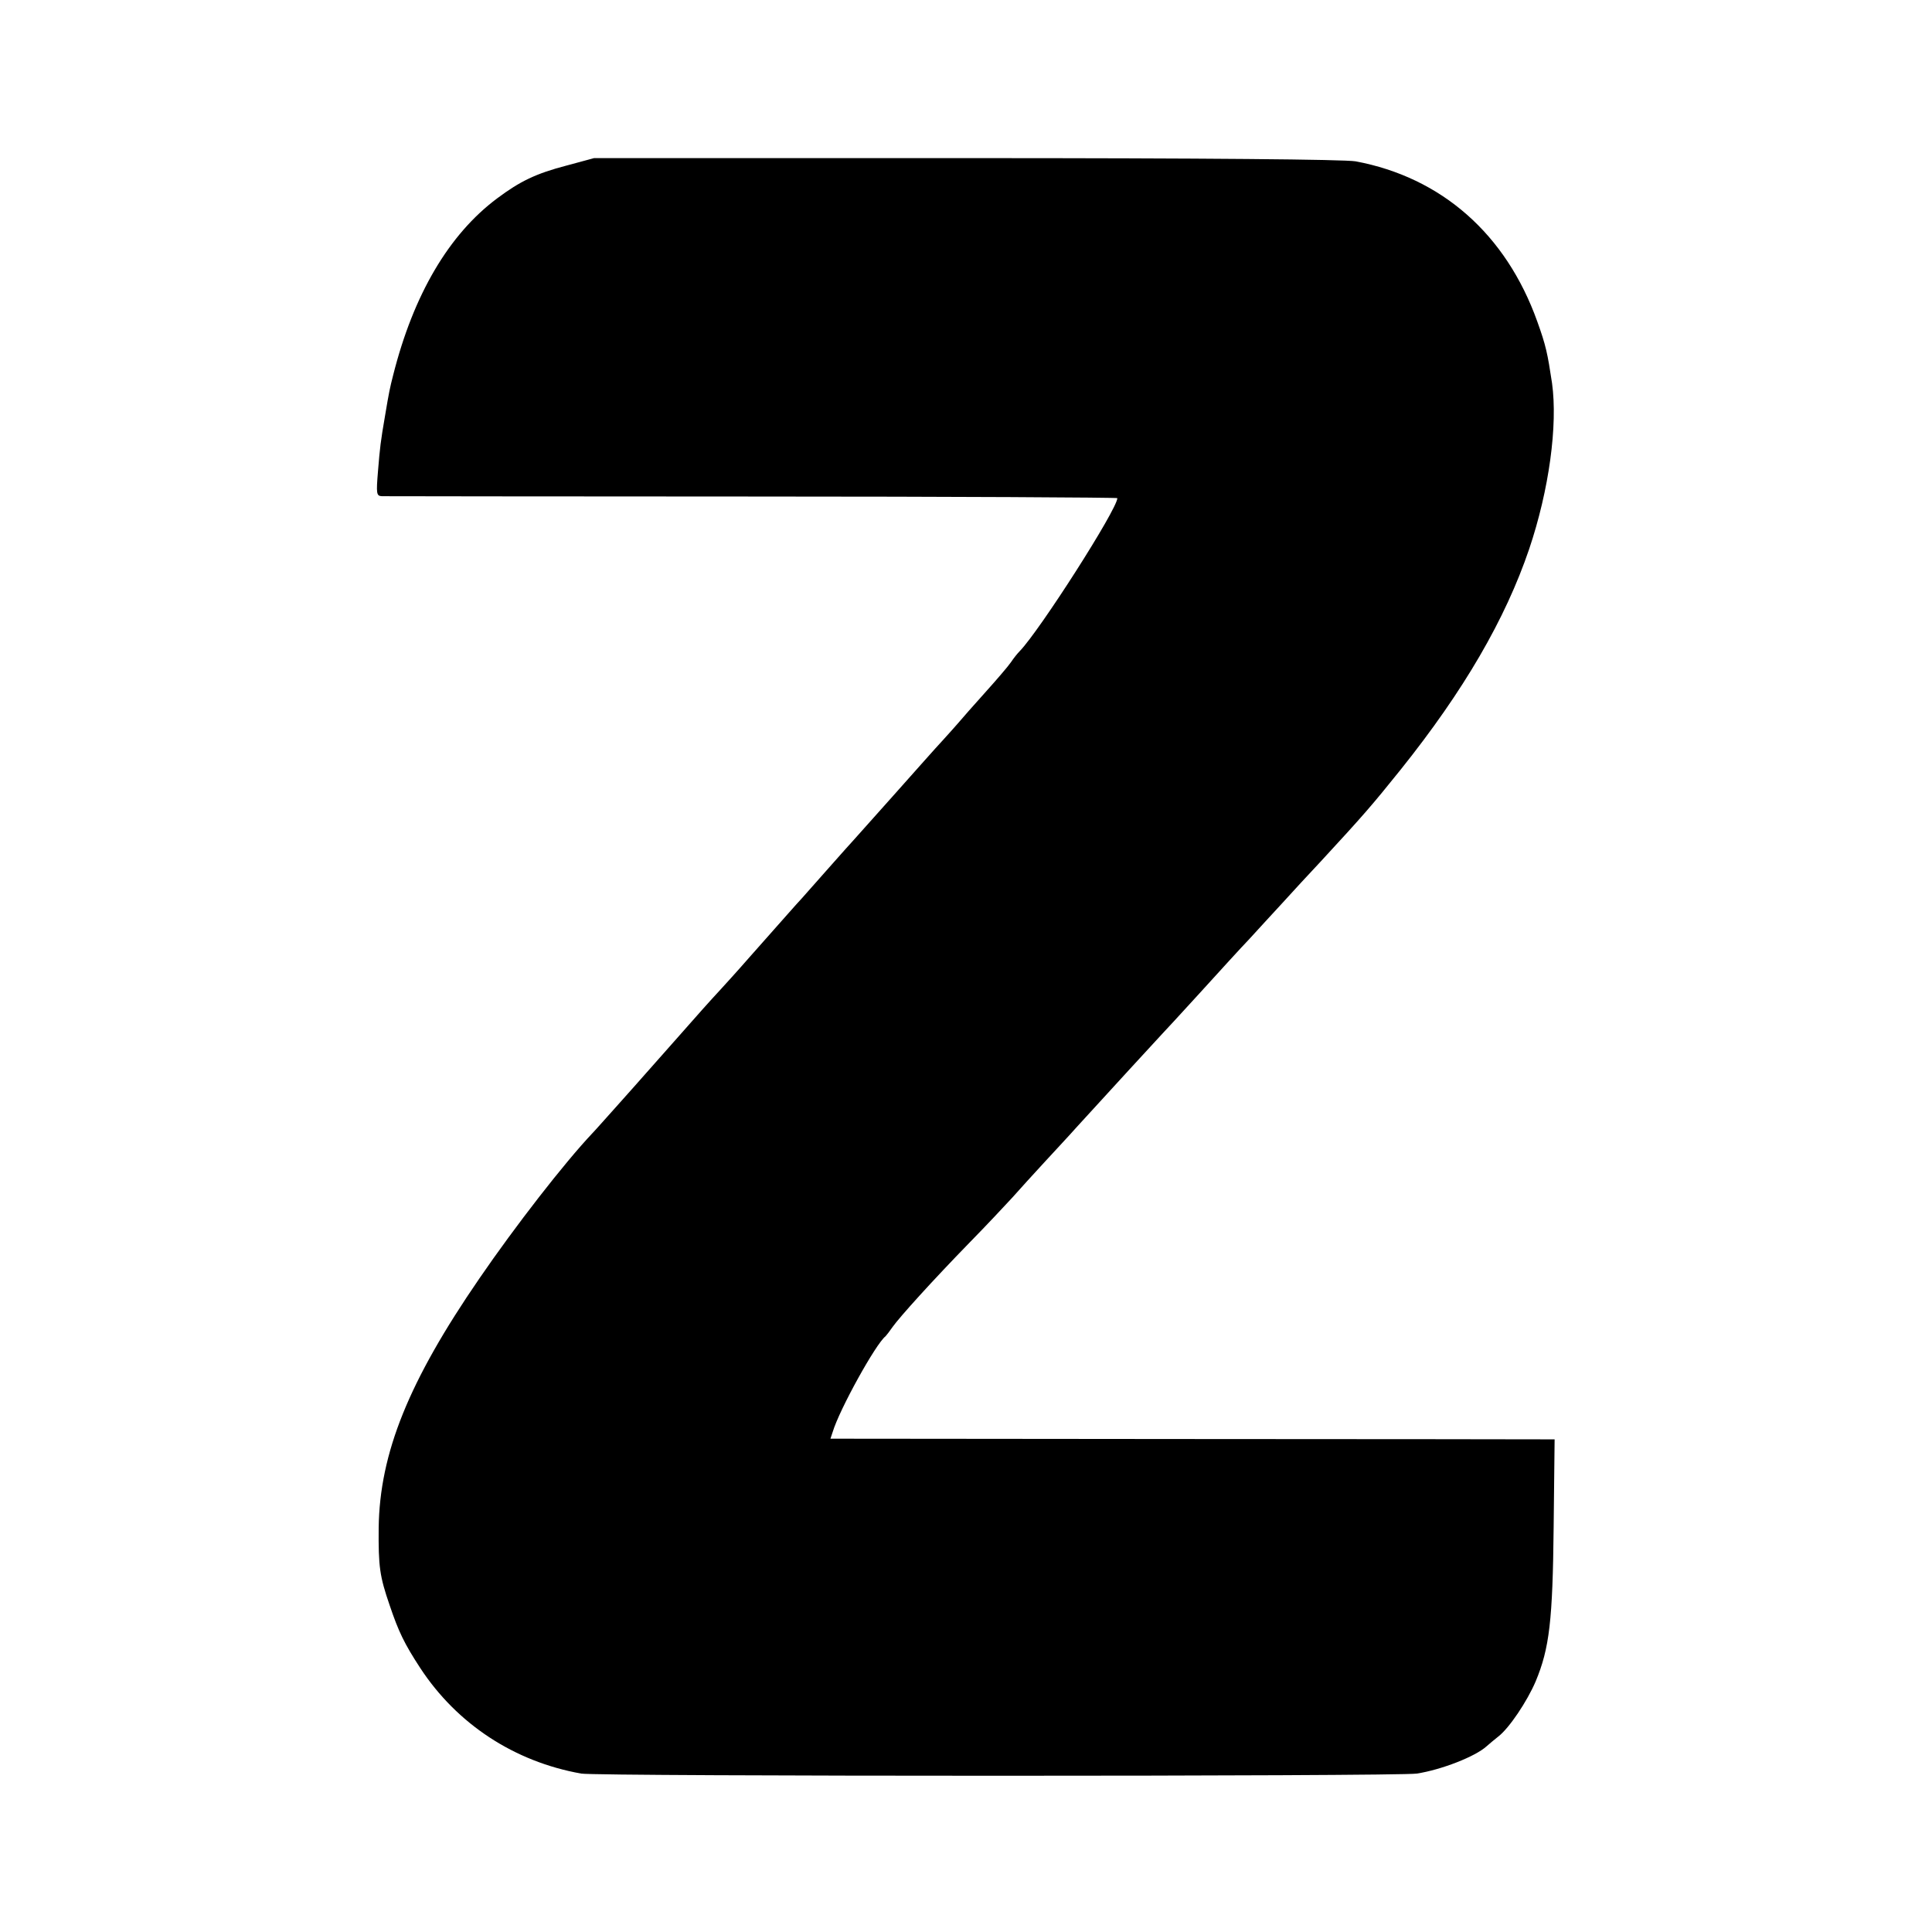 <?xml version="1.0" standalone="no"?>
<!DOCTYPE svg PUBLIC "-//W3C//DTD SVG 20010904//EN"
 "http://www.w3.org/TR/2001/REC-SVG-20010904/DTD/svg10.dtd">
<svg version="1.0" xmlns="http://www.w3.org/2000/svg"
 width="600pt" height="600pt" viewBox="0 0 600 600"
 preserveAspectRatio="xMidYMid meet">
<g transform="translate(0,600) scale(0.1,-0.1)"
fill="#000000" stroke="none">
<path d="M1760 5486 c-96 -25 -145 -49 -216 -102 -150 -112 -260 -299 -323
-549 -10 -39 -13 -53 -25 -125 -14 -81 -16 -99 -22 -172 -6 -72 -5 -78 12 -79
11 0 529 -1 1152 -1 622 0 1132 -3 1132 -5 0 -34 -241 -411 -303 -475 -7 -7
-19 -22 -27 -34 -8 -12 -44 -54 -80 -94 -36 -40 -73 -82 -83 -94 -10 -12 -33
-37 -50 -56 -18 -19 -86 -96 -152 -170 -66 -74 -122 -137 -125 -140 -3 -3 -37
-41 -75 -84 -39 -44 -77 -87 -85 -96 -17 -18 -49 -55 -160 -180 -41 -47 -84
-94 -95 -106 -28 -30 -69 -76 -150 -168 -39 -44 -77 -87 -85 -96 -8 -9 -44
-50 -80 -90 -36 -40 -72 -81 -80 -89 -87 -92 -240 -289 -351 -451 -220 -320
-310 -543 -313 -775 -1 -120 3 -150 34 -240 28 -83 46 -120 95 -195 114 -174
292 -291 500 -328 52 -9 2536 -9 2595 0 77 12 182 53 217 85 7 6 23 20 36 30
34 26 90 110 116 171 43 103 53 189 56 480 l3 272 -32 0 c-17 0 -523 1 -1124
1 l-1093 1 7 21 c21 70 134 274 164 297 3 3 13 16 22 29 22 31 124 144 239
262 52 53 111 116 133 140 21 24 66 73 99 109 33 36 79 85 101 110 82 90 261
285 266 290 3 3 55 59 115 125 60 66 130 143 156 170 25 28 71 77 101 110 30
33 84 92 120 130 132 143 158 173 248 285 196 245 325 467 399 685 62 184 89
384 71 515 -14 93 -19 117 -46 192 -97 271 -297 447 -564 497 -36 6 -457 10
-1210 10 l-1155 0 -85 -23z"/>
</g>
</svg>

